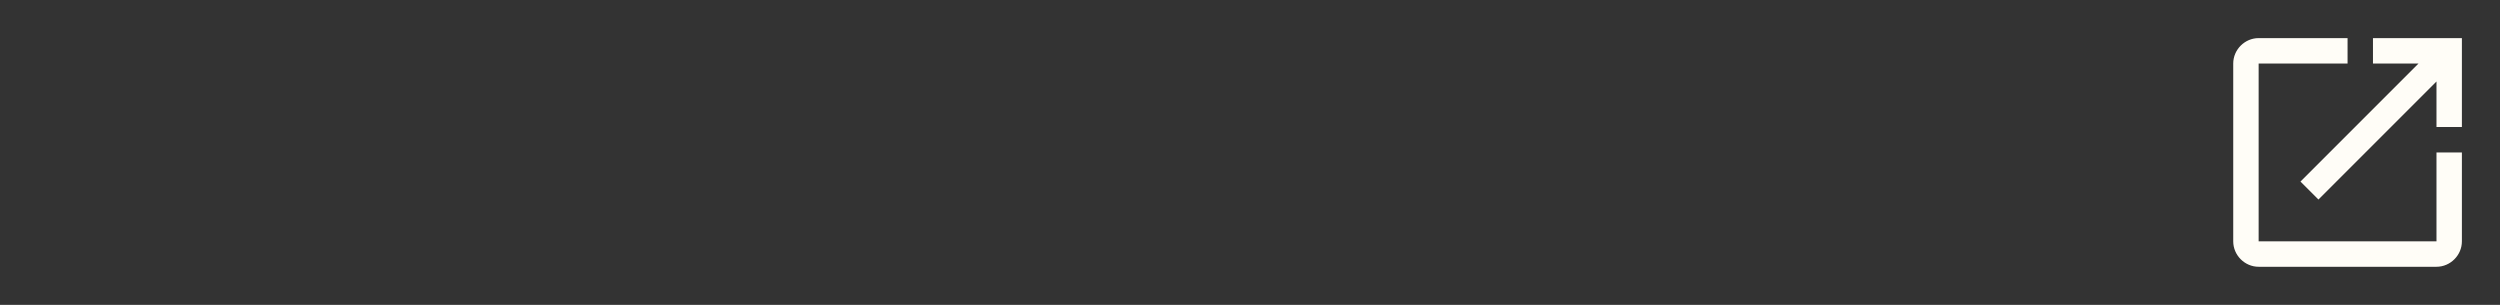 <svg width="123" height="15" viewBox="0 0 123 15" fill="none" xmlns="http://www.w3.org/2000/svg">
<rect x="0" y="0" width="123" height="15" fill="#333333" stroke="none"/>
<path d="M111.125 1.875C110.442 1.875 109.875 2.442 109.875 3.125V11.875C109.875 12.558 110.442 13.125 111.125 13.125H119.875C120.558 13.125 121.125 12.558 121.125 11.875V7.5H119.875V11.875H111.125V3.125H115.5V1.875H111.125ZM116.75 1.875V3.125H118.991L113.183 8.933L114.067 9.817L119.875 4.009V6.25H121.125V1.875H116.75Z" fill="#FFFDF7"/>
</svg>
